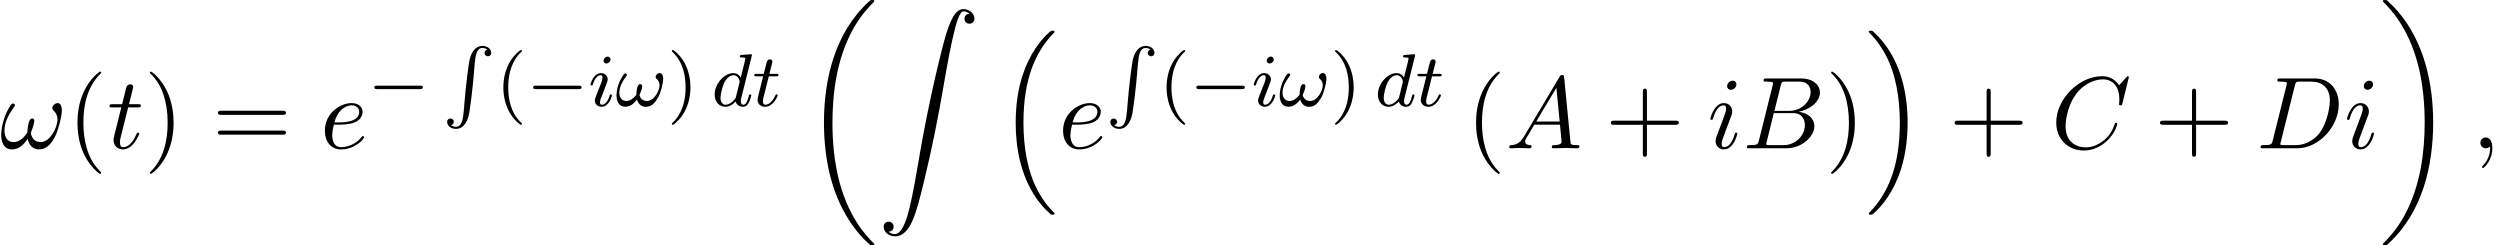 <?xml version='1.0' encoding='UTF-8'?>
<!-- This file was generated by dvisvgm 2.13.3 -->
<svg version='1.1' xmlns='http://www.w3.org/2000/svg' xmlns:xlink='http://www.w3.org/1999/xlink' width='266.685pt' height='26.182pt' viewBox='99.783 69.738 266.685 26.182'>
<defs>
<path id='g1-16' d='M5.618 19.069C5.64 19.08 5.738 19.189 5.749 19.189H5.989C6.022 19.189 6.109 19.178 6.109 19.08C6.109 19.036 6.087 19.015 6.065 18.982C5.673 18.589 5.084 17.989 4.407 16.789C3.229 14.695 2.793 12 2.793 9.382C2.793 4.538 4.167 1.691 6.076-.24C6.109-.273 6.109-.305 6.109-.327C6.109-.436 6.033-.436 5.902-.436C5.76-.436 5.738-.436 5.64-.349C4.604 .545 3.436 2.062 2.684 4.364C2.215 5.804 1.964 7.56 1.964 9.371C1.964 11.956 2.433 14.88 4.145 17.411C4.44 17.836 4.844 18.284 4.844 18.295C4.953 18.425 5.105 18.6 5.193 18.676L5.618 19.069Z'/>
<path id='g1-17' d='M4.538 9.371C4.538 6.24 3.807 2.913 1.658 .458C1.505 .284 1.102-.142 .84-.371C.764-.436 .742-.436 .6-.436C.491-.436 .393-.436 .393-.327C.393-.284 .436-.24 .458-.218C.829 .164 1.418 .764 2.095 1.964C3.273 4.058 3.709 6.753 3.709 9.371C3.709 14.105 2.4 16.996 .436 18.993C.415 19.015 .393 19.047 .393 19.08C.393 19.189 .491 19.189 .6 19.189C.742 19.189 .764 19.189 .862 19.102C1.898 18.207 3.065 16.691 3.818 14.389C4.298 12.895 4.538 11.127 4.538 9.371Z'/>
<path id='g1-18' d='M7.636 25.625C7.636 25.582 7.615 25.56 7.593 25.527C7.189 25.124 6.458 24.393 5.727 23.215C3.971 20.4 3.175 16.855 3.175 12.655C3.175 9.72 3.567 5.935 5.367 2.684C6.229 1.135 7.124 .24 7.604-.24C7.636-.273 7.636-.295 7.636-.327C7.636-.436 7.56-.436 7.407-.436S7.233-.436 7.069-.273C3.415 3.055 2.269 8.051 2.269 12.644C2.269 16.931 3.251 21.251 6.022 24.513C6.24 24.764 6.655 25.211 7.102 25.604C7.233 25.735 7.255 25.735 7.407 25.735S7.636 25.735 7.636 25.625Z'/>
<path id='g1-19' d='M5.749 12.655C5.749 8.367 4.767 4.047 1.996 .785C1.778 .535 1.364 .087 .916-.305C.785-.436 .764-.436 .611-.436C.48-.436 .382-.436 .382-.327C.382-.284 .425-.24 .447-.218C.829 .175 1.56 .905 2.291 2.084C4.047 4.898 4.844 8.444 4.844 12.644C4.844 15.578 4.451 19.364 2.651 22.615C1.789 24.164 .884 25.069 .425 25.527C.404 25.56 .382 25.593 .382 25.625C.382 25.735 .48 25.735 .611 25.735C.764 25.735 .785 25.735 .949 25.571C4.604 22.244 5.749 17.247 5.749 12.655Z'/>
<path id='g1-90' d='M1.135 23.749C1.484 23.727 1.669 23.487 1.669 23.215C1.669 22.855 1.396 22.68 1.145 22.68C.884 22.68 .611 22.844 .611 23.225C.611 23.782 1.156 24.24 1.822 24.24C3.48 24.24 4.102 21.687 4.876 18.524C5.716 15.076 6.425 11.596 7.015 8.095C7.418 5.771 7.822 3.589 8.193 2.182C8.324 1.647 8.695 .24 9.12 .24C9.458 .24 9.731 .447 9.775 .491C9.415 .513 9.229 .753 9.229 1.025C9.229 1.385 9.502 1.56 9.753 1.56C10.015 1.56 10.287 1.396 10.287 1.015C10.287 .425 9.698 0 9.098 0C8.269 0 7.658 1.189 7.058 3.415C7.025 3.535 5.542 9.011 4.342 16.145C4.058 17.815 3.742 19.636 3.382 21.153C3.185 21.949 2.684 24 1.8 24C1.407 24 1.145 23.749 1.135 23.749Z'/>
<path id='g3-33' d='M5.109-2.917C5.109-3.164 5.037-3.523 4.726-3.523C4.511-3.523 4.304-3.324 4.304-3.1C4.304-2.981 4.392-2.909 4.479-2.829C4.599-2.71 4.718-2.503 4.718-2.208C4.718-1.674 4.168-.542 3.371-.542C2.957-.542 2.67-.789 2.574-1.172C2.702-1.443 2.869-1.881 2.869-2.104C2.869-2.24 2.805-2.343 2.654-2.343C2.295-2.343 2.248-1.459 2.248-1.203C1.969-.869 1.642-.542 1.18-.542C.669-.542 .43-.948 .43-1.419C.43-1.793 .534-2.128 .693-2.439C.925-2.901 1.235-3.204 1.235-3.332C1.235-3.419 1.164-3.483 1.076-3.483C.925-3.483 .805-3.252 .717-3.108C.375-2.542 .128-1.801 .128-1.14C.128-.526 .359 .072 1.06 .072C1.745 .072 2.136-.478 2.311-.701C2.431-.263 2.758 .08 3.244 .08C3.897 .08 4.224-.343 4.551-.893C4.806-1.315 5.109-2.415 5.109-2.917Z'/>
<path id='g3-100' d='M4.288-5.292C4.296-5.308 4.32-5.412 4.32-5.42C4.32-5.46 4.288-5.531 4.192-5.531C4.16-5.531 3.913-5.507 3.73-5.491L3.284-5.46C3.108-5.444 3.029-5.436 3.029-5.292C3.029-5.181 3.14-5.181 3.236-5.181C3.618-5.181 3.618-5.133 3.618-5.061C3.618-5.013 3.555-4.75 3.515-4.591L3.124-3.037C3.053-3.172 2.821-3.515 2.335-3.515C1.387-3.515 .343-2.407 .343-1.227C.343-.399 .877 .08 1.49 .08C2 .08 2.439-.327 2.582-.486C2.726 .064 3.268 .08 3.363 .08C3.73 .08 3.913-.223 3.977-.359C4.136-.646 4.248-1.108 4.248-1.14C4.248-1.188 4.216-1.243 4.121-1.243S4.009-1.196 3.961-.996C3.85-.558 3.698-.143 3.387-.143C3.204-.143 3.132-.295 3.132-.518C3.132-.669 3.156-.757 3.18-.861L4.288-5.292ZM2.582-.861C2.184-.311 1.769-.143 1.514-.143C1.148-.143 .964-.478 .964-.893C.964-1.267 1.18-2.12 1.355-2.471C1.586-2.957 1.977-3.292 2.343-3.292C2.861-3.292 3.013-2.71 3.013-2.614C3.013-2.582 2.813-1.801 2.766-1.594C2.662-1.219 2.662-1.203 2.582-.861Z'/>
<path id='g3-105' d='M2.375-4.973C2.375-5.149 2.248-5.276 2.064-5.276C1.857-5.276 1.626-5.085 1.626-4.846C1.626-4.67 1.753-4.543 1.937-4.543C2.144-4.543 2.375-4.734 2.375-4.973ZM1.211-2.048L.781-.948C.741-.829 .701-.733 .701-.598C.701-.207 1.004 .08 1.427 .08C2.2 .08 2.527-1.036 2.527-1.14C2.527-1.219 2.463-1.243 2.407-1.243C2.311-1.243 2.295-1.188 2.271-1.108C2.088-.47 1.761-.143 1.443-.143C1.347-.143 1.251-.183 1.251-.399C1.251-.59 1.307-.733 1.411-.98C1.49-1.196 1.57-1.411 1.658-1.626L1.905-2.271C1.977-2.455 2.072-2.702 2.072-2.837C2.072-3.236 1.753-3.515 1.347-3.515C.574-3.515 .239-2.399 .239-2.295C.239-2.224 .295-2.192 .359-2.192C.462-2.192 .47-2.24 .494-2.319C.717-3.076 1.084-3.292 1.323-3.292C1.435-3.292 1.514-3.252 1.514-3.029C1.514-2.949 1.506-2.837 1.427-2.598L1.211-2.048Z'/>
<path id='g3-116' d='M1.761-3.172H2.542C2.694-3.172 2.79-3.172 2.79-3.324C2.79-3.435 2.686-3.435 2.55-3.435H1.825L2.112-4.567C2.144-4.686 2.144-4.726 2.144-4.734C2.144-4.902 2.016-4.981 1.881-4.981C1.61-4.981 1.554-4.766 1.467-4.407L1.219-3.435H.454C.303-3.435 .199-3.435 .199-3.284C.199-3.172 .303-3.172 .438-3.172H1.156L.677-1.259C.63-1.06 .558-.781 .558-.669C.558-.191 .948 .08 1.371 .08C2.224 .08 2.71-1.044 2.71-1.14C2.71-1.227 2.638-1.243 2.59-1.243C2.503-1.243 2.495-1.211 2.439-1.092C2.279-.709 1.881-.143 1.395-.143C1.227-.143 1.132-.255 1.132-.518C1.132-.669 1.156-.757 1.18-.861L1.761-3.172Z'/>
<path id='g6-40' d='M3.611 2.618C3.611 2.585 3.611 2.564 3.425 2.378C2.062 1.004 1.713-1.058 1.713-2.727C1.713-4.625 2.127-6.524 3.469-7.887C3.611-8.018 3.611-8.04 3.611-8.073C3.611-8.149 3.567-8.182 3.502-8.182C3.393-8.182 2.411-7.44 1.767-6.055C1.211-4.855 1.08-3.644 1.08-2.727C1.08-1.876 1.2-.556 1.8 .676C2.455 2.018 3.393 2.727 3.502 2.727C3.567 2.727 3.611 2.695 3.611 2.618Z'/>
<path id='g6-41' d='M3.153-2.727C3.153-3.578 3.033-4.898 2.433-6.131C1.778-7.473 .84-8.182 .731-8.182C.665-8.182 .622-8.138 .622-8.073C.622-8.04 .622-8.018 .829-7.822C1.898-6.742 2.52-5.007 2.52-2.727C2.52-.862 2.116 1.058 .764 2.433C.622 2.564 .622 2.585 .622 2.618C.622 2.684 .665 2.727 .731 2.727C.84 2.727 1.822 1.985 2.465 .6C3.022-.6 3.153-1.811 3.153-2.727Z'/>
<path id='g6-43' d='M4.462-2.509H7.505C7.658-2.509 7.865-2.509 7.865-2.727S7.658-2.945 7.505-2.945H4.462V-6C4.462-6.153 4.462-6.36 4.244-6.36S4.025-6.153 4.025-6V-2.945H.971C.818-2.945 .611-2.945 .611-2.727S.818-2.509 .971-2.509H4.025V.545C4.025 .698 4.025 .905 4.244 .905S4.462 .698 4.462 .545V-2.509Z'/>
<path id='g6-61' d='M7.495-3.567C7.658-3.567 7.865-3.567 7.865-3.785S7.658-4.004 7.505-4.004H.971C.818-4.004 .611-4.004 .611-3.785S.818-3.567 .982-3.567H7.495ZM7.505-1.451C7.658-1.451 7.865-1.451 7.865-1.669S7.658-1.887 7.495-1.887H.982C.818-1.887 .611-1.887 .611-1.669S.818-1.451 .971-1.451H7.505Z'/>
<path id='g0-82' d='M4.758 .399C4.702 .414 4.463 .486 4.463 .749C4.463 1.028 4.694 1.108 4.814 1.108C4.941 1.108 5.173 1.028 5.173 .741C5.173 .319 4.742 0 4.232 0C3.515 0 3.068 .63 2.869 1.451C2.782 1.817 2.455 4.248 2.335 5.858C2.327 6.001 2.279 6.583 2.24 6.974C2.152 7.882 2.024 8.632 1.403 8.632C1.211 8.632 1.004 8.56 .885 8.456C.94 8.44 1.18 8.369 1.18 8.106C1.18 7.827 .948 7.747 .829 7.747C.701 7.747 .47 7.827 .47 8.114C.47 8.536 .901 8.855 1.411 8.855C2.319 8.855 2.718 7.859 2.837 7.117C2.997 6.105 3.116 5.077 3.22 4.057C3.26 3.69 3.284 3.363 3.316 2.997C3.324 2.853 3.371 2.271 3.411 1.881C3.499 .964 3.626 .223 4.24 .223C4.431 .223 4.639 .295 4.758 .399Z'/>
<path id='g5-40' d='M2.654 1.993C2.718 1.993 2.813 1.993 2.813 1.897C2.813 1.865 2.805 1.857 2.702 1.753C1.61 .725 1.339-.757 1.339-1.993C1.339-4.288 2.287-5.364 2.694-5.731C2.805-5.834 2.813-5.842 2.813-5.882S2.782-5.978 2.702-5.978C2.574-5.978 2.176-5.571 2.112-5.499C1.044-4.384 .821-2.949 .821-1.993C.821-.207 1.57 1.227 2.654 1.993Z'/>
<path id='g5-41' d='M2.463-1.993C2.463-2.75 2.335-3.658 1.841-4.599C1.451-5.332 .725-5.978 .582-5.978C.502-5.978 .478-5.922 .478-5.882C.478-5.85 .478-5.834 .574-5.738C1.69-4.678 1.945-3.22 1.945-1.993C1.945 .295 .996 1.379 .59 1.745C.486 1.849 .478 1.857 .478 1.897S.502 1.993 .582 1.993C.709 1.993 1.108 1.586 1.172 1.514C2.24 .399 2.463-1.036 2.463-1.993Z'/>
<path id='g4-33' d='M6.6-4.058C6.6-4.549 6.404-4.822 6.164-4.822C5.88-4.822 5.585-4.56 5.585-4.309C5.585-4.2 5.64-4.08 5.749-3.982C5.935-3.818 6.131-3.524 6.131-3.065C6.131-2.629 5.924-2.007 5.585-1.505C5.258-1.036 4.855-.665 4.342-.665C3.72-.665 3.382-1.058 3.284-1.647C3.404-1.931 3.655-2.629 3.655-2.935C3.655-3.065 3.6-3.175 3.458-3.175C3.371-3.175 3.251-3.153 3.164-2.989C3.044-2.771 2.913-2.062 2.913-1.669C2.553-1.156 2.116-.665 1.429-.665C.709-.665 .48-1.309 .48-1.92C.48-3.284 1.593-4.429 1.593-4.571C1.593-4.691 1.505-4.778 1.385-4.778C1.244-4.778 1.167-4.636 1.102-4.538C.545-3.731 .131-2.433 .131-1.44C.131-.687 .382 .12 1.276 .12C2.051 .12 2.564-.425 2.956-1.025C3.055-.393 3.48 .12 4.156 .12C5.007 .12 5.531-.545 5.924-1.364C6.185-1.898 6.6-3.382 6.6-4.058Z'/>
<path id='g4-59' d='M2.215-.011C2.215-.731 1.942-1.156 1.516-1.156C1.156-1.156 .938-.884 .938-.578C.938-.284 1.156 0 1.516 0C1.647 0 1.789-.044 1.898-.142C1.931-.164 1.942-.175 1.953-.175S1.975-.164 1.975-.011C1.975 .796 1.593 1.451 1.233 1.811C1.113 1.931 1.113 1.953 1.113 1.985C1.113 2.062 1.167 2.105 1.222 2.105C1.342 2.105 2.215 1.265 2.215-.011Z'/>
<path id='g4-65' d='M1.953-1.255C1.516-.524 1.091-.371 .611-.338C.48-.327 .382-.327 .382-.12C.382-.055 .436 0 .524 0C.818 0 1.156-.033 1.462-.033C1.822-.033 2.204 0 2.553 0C2.618 0 2.76 0 2.76-.207C2.76-.327 2.662-.338 2.585-.338C2.335-.36 2.073-.447 2.073-.72C2.073-.851 2.138-.971 2.225-1.124L3.055-2.52H5.793C5.815-2.291 5.967-.807 5.967-.698C5.967-.371 5.4-.338 5.182-.338C5.029-.338 4.92-.338 4.92-.12C4.92 0 5.051 0 5.073 0C5.52 0 5.989-.033 6.436-.033C6.709-.033 7.396 0 7.669 0C7.735 0 7.865 0 7.865-.218C7.865-.338 7.756-.338 7.615-.338C6.938-.338 6.938-.415 6.905-.731L6.24-7.549C6.218-7.767 6.218-7.811 6.033-7.811C5.858-7.811 5.815-7.735 5.749-7.625L1.953-1.255ZM3.262-2.858L5.411-6.458L5.76-2.858H3.262Z'/>
<path id='g4-66' d='M1.745-.851C1.636-.425 1.615-.338 .753-.338C.567-.338 .458-.338 .458-.12C.458 0 .556 0 .753 0H4.647C6.371 0 7.658-1.287 7.658-2.356C7.658-3.142 7.025-3.775 5.967-3.895C7.102-4.102 8.247-4.909 8.247-5.945C8.247-6.753 7.527-7.451 6.218-7.451H2.553C2.345-7.451 2.236-7.451 2.236-7.233C2.236-7.113 2.335-7.113 2.542-7.113C2.564-7.113 2.771-7.113 2.956-7.091C3.153-7.069 3.251-7.058 3.251-6.916C3.251-6.873 3.24-6.84 3.207-6.709L1.745-.851ZM3.393-3.993L4.069-6.698C4.167-7.08 4.189-7.113 4.658-7.113H6.065C7.025-7.113 7.255-6.469 7.255-5.989C7.255-5.029 6.316-3.993 4.985-3.993H3.393ZM2.902-.338C2.749-.338 2.727-.338 2.662-.349C2.553-.36 2.52-.371 2.52-.458C2.52-.491 2.52-.513 2.575-.709L3.327-3.753H5.389C6.436-3.753 6.644-2.945 6.644-2.476C6.644-1.396 5.673-.338 4.385-.338H2.902Z'/>
<path id='g4-67' d='M8.291-7.582C8.291-7.615 8.269-7.691 8.171-7.691C8.138-7.691 8.127-7.68 8.007-7.56L7.244-6.72C7.145-6.873 6.644-7.691 5.433-7.691C3-7.691 .545-5.28 .545-2.749C.545-.949 1.833 .24 3.502 .24C4.451 .24 5.28-.196 5.858-.698C6.873-1.593 7.058-2.585 7.058-2.618C7.058-2.727 6.949-2.727 6.927-2.727C6.862-2.727 6.807-2.705 6.785-2.618C6.687-2.302 6.436-1.527 5.684-.895C4.931-.284 4.244-.098 3.676-.098C2.695-.098 1.538-.665 1.538-2.367C1.538-2.989 1.767-4.756 2.858-6.033C3.524-6.807 4.549-7.353 5.52-7.353C6.633-7.353 7.276-6.513 7.276-5.247C7.276-4.811 7.244-4.8 7.244-4.691S7.364-4.582 7.407-4.582C7.549-4.582 7.549-4.604 7.604-4.8L8.291-7.582Z'/>
<path id='g4-68' d='M1.735-.851C1.625-.425 1.604-.338 .742-.338C.556-.338 .436-.338 .436-.131C.436 0 .535 0 .742 0H4.353C6.622 0 8.771-2.302 8.771-4.691C8.771-6.229 7.844-7.451 6.207-7.451H2.542C2.335-7.451 2.215-7.451 2.215-7.244C2.215-7.113 2.313-7.113 2.531-7.113C2.673-7.113 2.869-7.102 3-7.091C3.175-7.069 3.24-7.036 3.24-6.916C3.24-6.873 3.229-6.84 3.196-6.709L1.735-.851ZM4.091-6.698C4.189-7.08 4.211-7.113 4.68-7.113H5.847C6.916-7.113 7.822-6.535 7.822-5.095C7.822-4.56 7.604-2.771 6.676-1.571C6.36-1.167 5.498-.338 4.156-.338H2.924C2.771-.338 2.749-.338 2.684-.349C2.575-.36 2.542-.371 2.542-.458C2.542-.491 2.542-.513 2.596-.709L4.091-6.698Z'/>
<path id='g4-101' d='M2.04-2.52C2.356-2.52 3.164-2.542 3.709-2.771C4.473-3.098 4.527-3.742 4.527-3.895C4.527-4.375 4.113-4.822 3.36-4.822C2.149-4.822 .502-3.764 .502-1.855C.502-.742 1.145 .12 2.215 .12C3.775 .12 4.691-1.036 4.691-1.167C4.691-1.233 4.625-1.309 4.56-1.309C4.505-1.309 4.484-1.287 4.418-1.2C3.556-.12 2.367-.12 2.236-.12C1.385-.12 1.287-1.036 1.287-1.385C1.287-1.516 1.298-1.855 1.462-2.52H2.04ZM1.527-2.76C1.953-4.418 3.076-4.582 3.36-4.582C3.873-4.582 4.167-4.265 4.167-3.895C4.167-2.76 2.422-2.76 1.975-2.76H1.527Z'/>
<path id='g4-105' d='M3.098-6.818C3.098-7.036 2.945-7.211 2.695-7.211C2.4-7.211 2.105-6.927 2.105-6.633C2.105-6.425 2.258-6.24 2.52-6.24C2.771-6.24 3.098-6.491 3.098-6.818ZM2.269-2.716C2.4-3.033 2.4-3.055 2.509-3.349C2.596-3.567 2.651-3.72 2.651-3.927C2.651-4.418 2.302-4.822 1.756-4.822C.731-4.822 .316-3.24 .316-3.142C.316-3.033 .425-3.033 .447-3.033C.556-3.033 .567-3.055 .622-3.229C.916-4.255 1.353-4.582 1.724-4.582C1.811-4.582 1.996-4.582 1.996-4.233C1.996-4.004 1.92-3.775 1.876-3.665C1.789-3.382 1.298-2.116 1.124-1.647C1.015-1.364 .873-1.004 .873-.775C.873-.262 1.244 .12 1.767 .12C2.793 .12 3.196-1.462 3.196-1.56C3.196-1.669 3.098-1.669 3.065-1.669C2.956-1.669 2.956-1.636 2.902-1.473C2.705-.785 2.345-.12 1.789-.12C1.604-.12 1.527-.229 1.527-.48C1.527-.753 1.593-.905 1.844-1.571L2.269-2.716Z'/>
<path id='g4-116' d='M2.247-4.364H3.273C3.491-4.364 3.6-4.364 3.6-4.582C3.6-4.702 3.491-4.702 3.295-4.702H2.335C2.727-6.251 2.782-6.469 2.782-6.535C2.782-6.72 2.651-6.829 2.465-6.829C2.433-6.829 2.127-6.818 2.029-6.436L1.604-4.702H.578C.36-4.702 .251-4.702 .251-4.495C.251-4.364 .338-4.364 .556-4.364H1.516C.731-1.265 .687-1.08 .687-.884C.687-.295 1.102 .12 1.691 .12C2.804 .12 3.425-1.473 3.425-1.56C3.425-1.669 3.338-1.669 3.295-1.669C3.196-1.669 3.185-1.636 3.131-1.516C2.662-.382 2.084-.12 1.713-.12C1.484-.12 1.375-.262 1.375-.622C1.375-.884 1.396-.96 1.44-1.145L2.247-4.364Z'/>
<path id='g2-0' d='M5.571-1.809C5.699-1.809 5.874-1.809 5.874-1.993S5.699-2.176 5.571-2.176H1.004C.877-2.176 .701-2.176 .701-1.993S.877-1.809 1.004-1.809H5.571Z'/>
</defs>
<g id='page1'>
<use x='99.783' y='85.557' xlink:href='#g4-33'/>
<use x='106.965' y='85.557' xlink:href='#g6-40'/>
<use x='111.208' y='85.557' xlink:href='#g4-116'/>
<use x='115.147' y='85.557' xlink:href='#g6-41'/>
<use x='122.42' y='85.557' xlink:href='#g6-61'/>
<use x='133.935' y='85.557' xlink:href='#g4-101'/>
<use x='139.014' y='81.052' xlink:href='#g2-0'/>
<use x='147.012' y='74.632' xlink:href='#g0-82'/>
<use x='152.658' y='81.052' xlink:href='#g5-40'/>
<use x='155.951' y='81.052' xlink:href='#g2-0'/>
<use x='162.538' y='81.052' xlink:href='#g3-105'/>
<use x='165.421' y='81.052' xlink:href='#g3-33'/>
<use x='170.972' y='81.052' xlink:href='#g5-41'/>
<use x='175.677' y='81.052' xlink:href='#g3-100'/>
<use x='180.034' y='81.052' xlink:href='#g3-116'/>
<use x='185.409' y='70.175' xlink:href='#g1-18'/>
<use x='193.439' y='70.708' xlink:href='#g1-90'/>
<use x='206.166' y='73.448' xlink:href='#g1-16'/>
<use x='212.681' y='85.557' xlink:href='#g4-101'/>
<use x='217.761' y='74.632' xlink:href='#g0-82'/>
<use x='223.406' y='81.052' xlink:href='#g5-40'/>
<use x='226.7' y='81.052' xlink:href='#g2-0'/>
<use x='233.286' y='81.052' xlink:href='#g3-105'/>
<use x='236.169' y='81.052' xlink:href='#g3-33'/>
<use x='241.721' y='81.052' xlink:href='#g5-41'/>
<use x='246.425' y='81.052' xlink:href='#g3-100'/>
<use x='250.783' y='81.052' xlink:href='#g3-116'/>
<use x='256.157' y='85.557' xlink:href='#g6-40'/>
<use x='260.399' y='85.557' xlink:href='#g4-65'/>
<use x='271.006' y='85.557' xlink:href='#g6-43'/>
<use x='281.915' y='85.557' xlink:href='#g4-105'/>
<use x='285.673' y='85.557' xlink:href='#g4-66'/>
<use x='294.495' y='85.557' xlink:href='#g6-41'/>
<use x='298.737' y='73.448' xlink:href='#g1-17'/>
<use x='307.677' y='85.557' xlink:href='#g6-43'/>
<use x='318.586' y='85.557' xlink:href='#g4-67'/>
<use x='329.587' y='85.557' xlink:href='#g6-43'/>
<use x='340.496' y='85.557' xlink:href='#g4-68'/>
<use x='349.831' y='85.557' xlink:href='#g4-105'/>
<use x='353.589' y='70.175' xlink:href='#g1-19'/>
<use x='363.438' y='85.557' xlink:href='#g4-59'/>
</g>
</svg><!--Rendered by QuickLaTeX.com-->